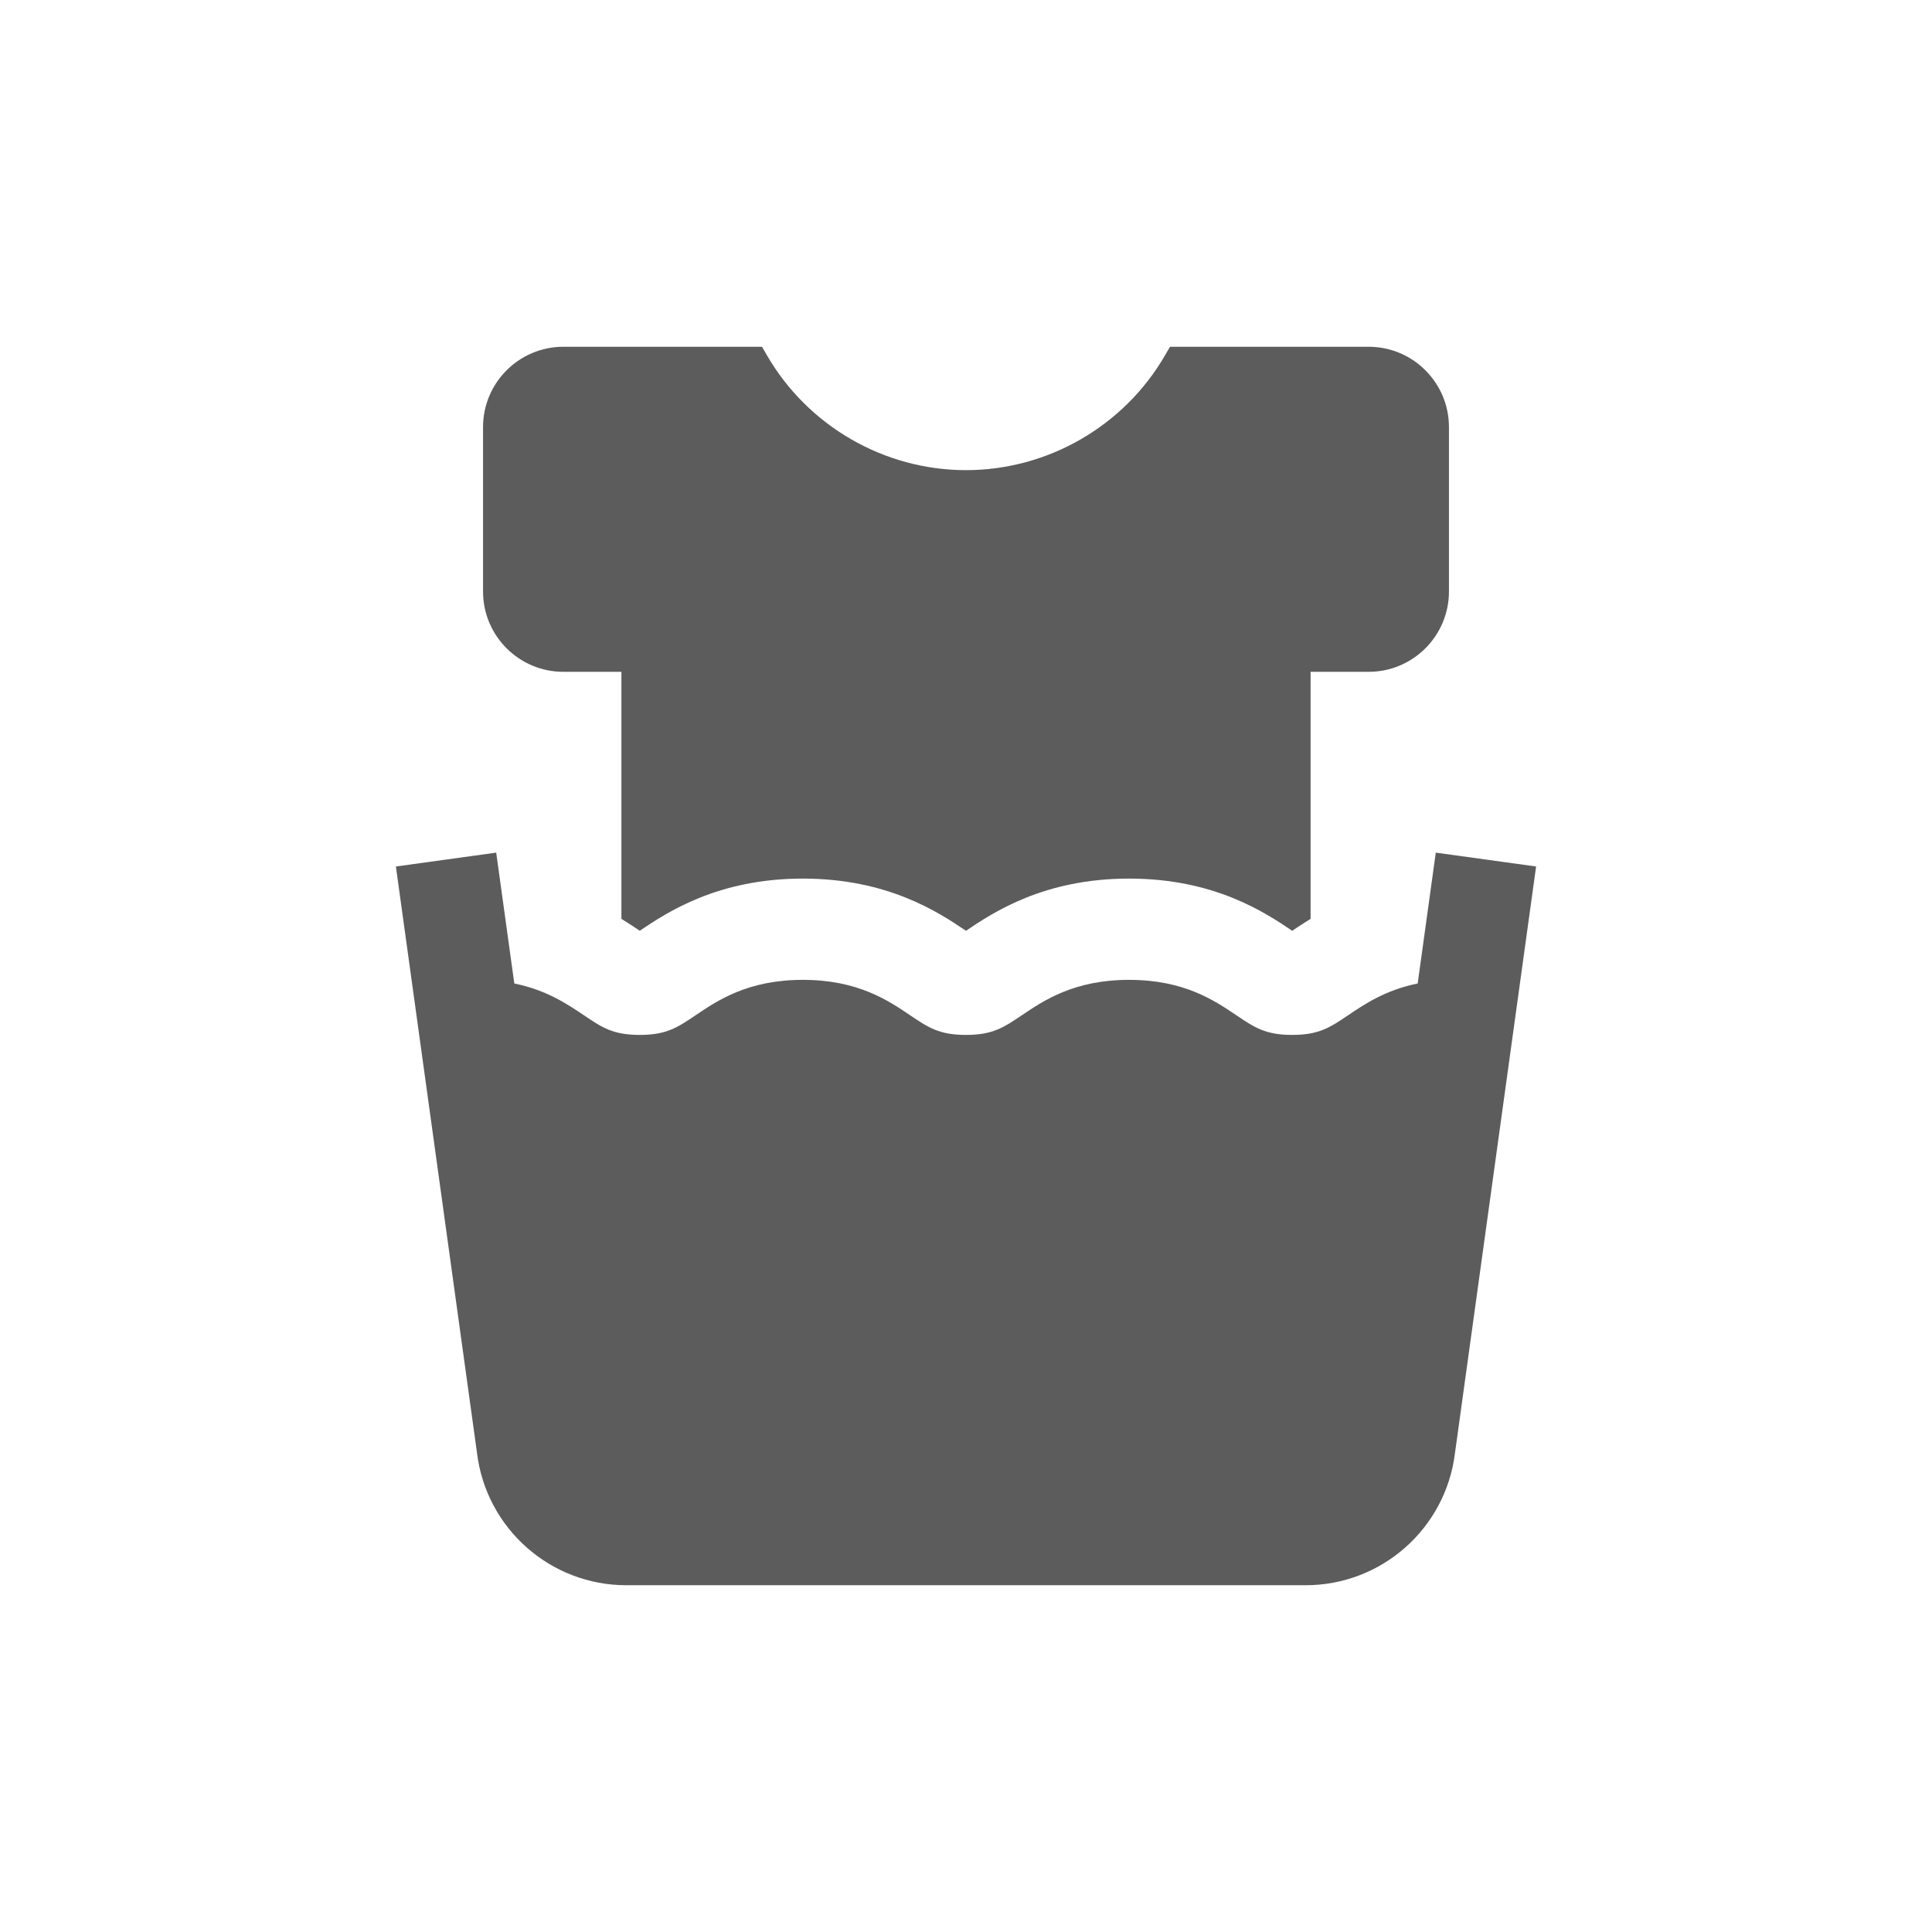 <svg fill="#5c5c5c" height="256px" width="256px" version="1.1" xmlns="http://www.w3.org/2000/svg" viewBox="-102.73 -102.73 572.35 572.35" xmlns:xlink="http://www.w3.org/1999/xlink" stroke="#5c5c5c" stroke-width="0.004">

<g id="SVGRepo_bgCarrier" stroke-width="0"></g>

<g id="SVGRepo_tracerCarrier" stroke-linecap="round" stroke-linejoin="round"></g>

<g id="SVGRepo_iconCarrier"> <g> <g> <path d="m322.618,149.858l-5.361,38.766c-9.527,1.936-15.74,6.12-20.608,9.406-5.385,3.635-8.636,5.829-16.561,5.829-7.925,0-11.176-2.194-16.561-5.829-6.553-4.423-15.528-10.48-31.767-10.48-16.238,0-25.212,6.058-31.765,10.481-5.384,3.635-8.634,5.829-16.557,5.829-7.923,0-11.173-2.193-16.557-5.829-6.553-4.423-15.528-10.481-31.766-10.481-16.239,0-25.213,6.058-31.765,10.481-5.384,3.635-8.634,5.829-16.556,5.829s-11.171-2.193-16.555-5.829c-4.868-3.286-11.079-7.469-20.606-9.406l-5.361-38.766-29.717,4.109 24.041,173.824c2.75,22.301 21.734,39.099 44.22,39.099h201.26c22.485,0 41.47-16.798 44.22-39.099l24.041-173.824-29.719-4.11z"></path> <path d="m64.153,96.296h17.208v73.182c2.075,1.273 3.879,2.484 5.432,3.532 8.143-5.495 23.146-15.461 48.32-15.461 25.181,0 40.185,9.971 48.324,15.462 8.146-5.496 23.149-15.462 48.323-15.462 25.187,0 40.193,9.976 48.328,15.464 1.555-1.049 3.361-2.261 5.44-3.536v-73.181h17.209c13.113,0 23.781-10.669 23.781-23.782v-48.732c-0.001-13.113-10.669-23.782-23.782-23.782h-58.859l-1.445,2.496c-12.151,21.005-34.754,34.053-58.988,34.053s-46.837-13.048-58.988-34.053l-1.445-2.496h-58.858c-13.113,0-23.782,10.669-23.782,23.782v48.731c0,13.114 10.669,23.783 23.782,23.783z"></path> </g> </g> </g>

</svg>